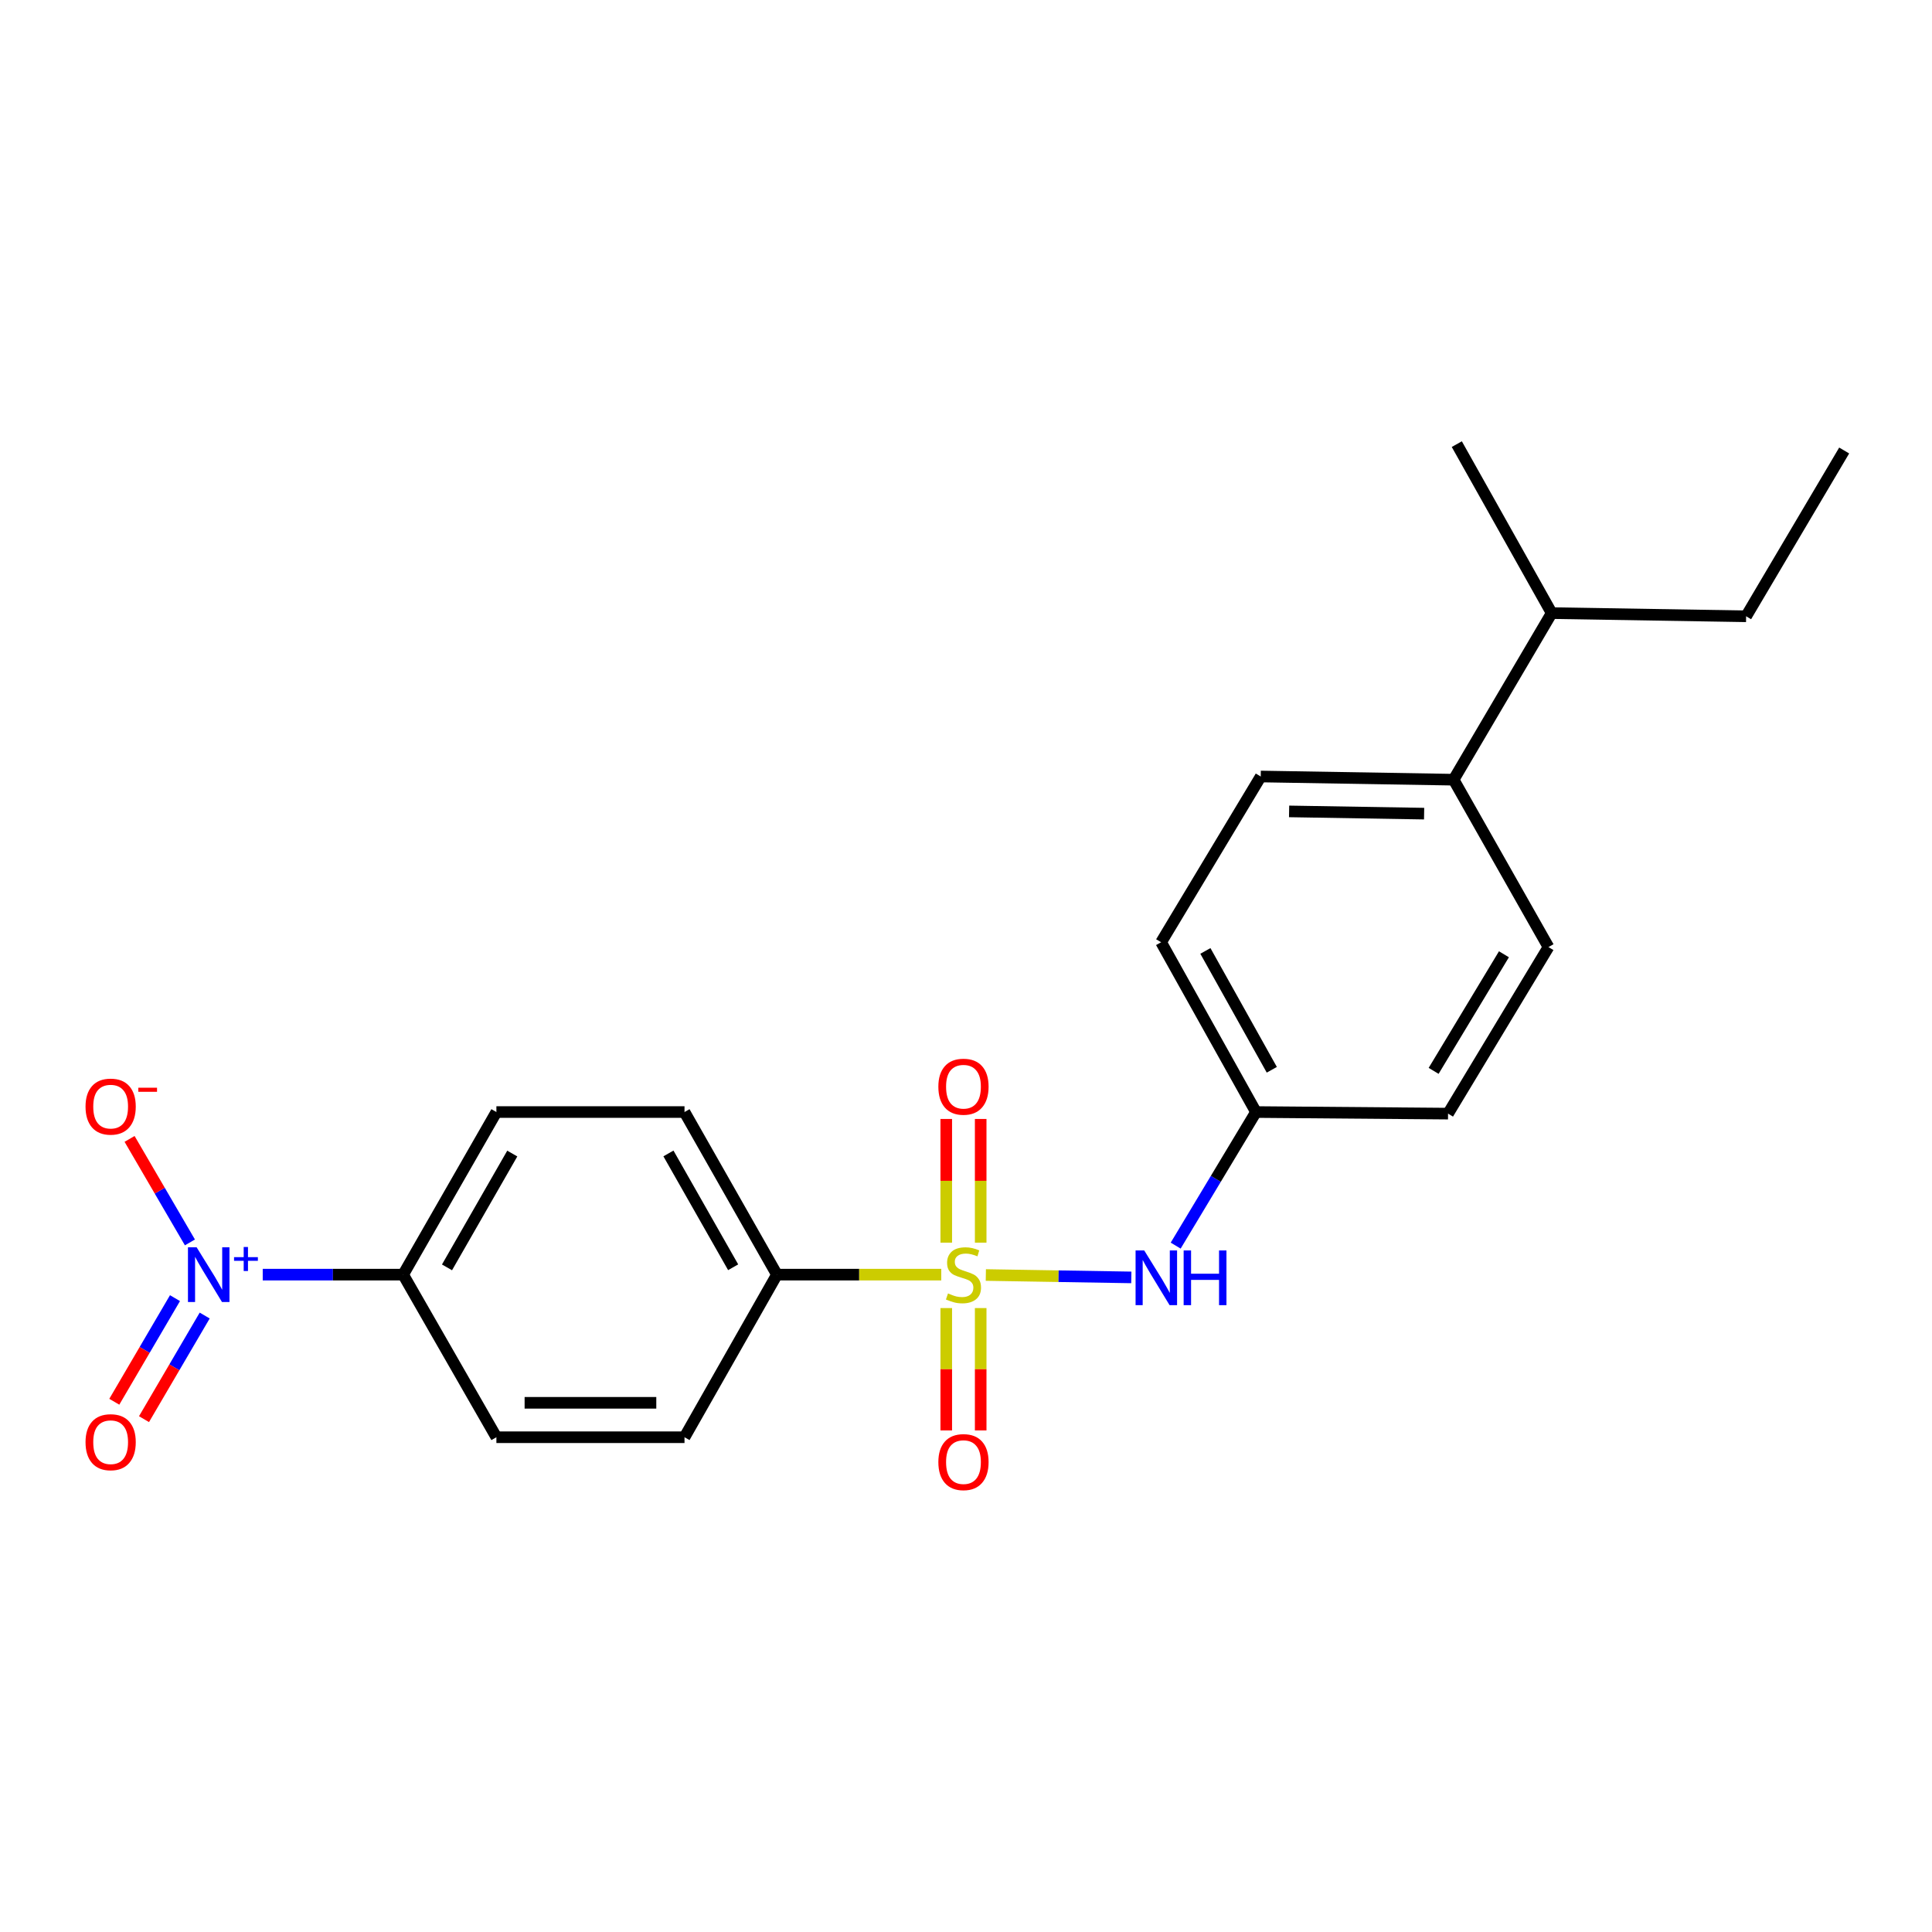 <?xml version='1.0' encoding='iso-8859-1'?>
<svg version='1.1' baseProfile='full'
              xmlns='http://www.w3.org/2000/svg'
                      xmlns:rdkit='http://www.rdkit.org/xml'
                      xmlns:xlink='http://www.w3.org/1999/xlink'
                  xml:space='preserve'
width='1000px' height='1000px' viewBox='0 0 1000 1000'>
<!-- END OF HEADER -->
<rect style='opacity:1.0;fill:#FFFFFF;stroke:none' width='1000' height='1000' x='0' y='0'> </rect>
<path class='bond-1' d='M 510.267,659.941 L 547.916,660.561' style='fill:none;fill-rule:evenodd;stroke:#CCCC00;stroke-width:6px;stroke-linecap:butt;stroke-linejoin:miter;stroke-opacity:1' />
<path class='bond-1' d='M 547.916,660.561 L 585.566,661.181' style='fill:none;fill-rule:evenodd;stroke:#0000FF;stroke-width:6px;stroke-linecap:butt;stroke-linejoin:miter;stroke-opacity:1' />
<path class='bond-2' d='M 487.197,659.75 L 444.672,659.75' style='fill:none;fill-rule:evenodd;stroke:#CCCC00;stroke-width:6px;stroke-linecap:butt;stroke-linejoin:miter;stroke-opacity:1' />
<path class='bond-2' d='M 444.672,659.75 L 402.146,659.75' style='fill:none;fill-rule:evenodd;stroke:#000000;stroke-width:6px;stroke-linecap:butt;stroke-linejoin:miter;stroke-opacity:1' />
<path class='bond-4' d='M 489.781,677.054 L 489.781,708.722' style='fill:none;fill-rule:evenodd;stroke:#CCCC00;stroke-width:6px;stroke-linecap:butt;stroke-linejoin:miter;stroke-opacity:1' />
<path class='bond-4' d='M 489.781,708.722 L 489.781,740.39' style='fill:none;fill-rule:evenodd;stroke:#FF0000;stroke-width:6px;stroke-linecap:butt;stroke-linejoin:miter;stroke-opacity:1' />
<path class='bond-4' d='M 507.601,677.054 L 507.601,708.722' style='fill:none;fill-rule:evenodd;stroke:#CCCC00;stroke-width:6px;stroke-linecap:butt;stroke-linejoin:miter;stroke-opacity:1' />
<path class='bond-4' d='M 507.601,708.722 L 507.601,740.39' style='fill:none;fill-rule:evenodd;stroke:#FF0000;stroke-width:6px;stroke-linecap:butt;stroke-linejoin:miter;stroke-opacity:1' />
<path class='bond-5' d='M 507.601,643.196 L 507.601,611.185' style='fill:none;fill-rule:evenodd;stroke:#CCCC00;stroke-width:6px;stroke-linecap:butt;stroke-linejoin:miter;stroke-opacity:1' />
<path class='bond-5' d='M 507.601,611.185 L 507.601,579.174' style='fill:none;fill-rule:evenodd;stroke:#FF0000;stroke-width:6px;stroke-linecap:butt;stroke-linejoin:miter;stroke-opacity:1' />
<path class='bond-5' d='M 489.781,643.196 L 489.781,611.185' style='fill:none;fill-rule:evenodd;stroke:#CCCC00;stroke-width:6px;stroke-linecap:butt;stroke-linejoin:miter;stroke-opacity:1' />
<path class='bond-5' d='M 489.781,611.185 L 489.781,579.174' style='fill:none;fill-rule:evenodd;stroke:#FF0000;stroke-width:6px;stroke-linecap:butt;stroke-linejoin:miter;stroke-opacity:1' />
<path class='bond-0' d='M 135.989,659.75 L 172.33,659.75' style='fill:none;fill-rule:evenodd;stroke:#0000FF;stroke-width:6px;stroke-linecap:butt;stroke-linejoin:miter;stroke-opacity:1' />
<path class='bond-0' d='M 172.33,659.75 L 208.671,659.75' style='fill:none;fill-rule:evenodd;stroke:#000000;stroke-width:6px;stroke-linecap:butt;stroke-linejoin:miter;stroke-opacity:1' />
<path class='bond-6' d='M 98.303,643.071 L 82.684,616.284' style='fill:none;fill-rule:evenodd;stroke:#0000FF;stroke-width:6px;stroke-linecap:butt;stroke-linejoin:miter;stroke-opacity:1' />
<path class='bond-6' d='M 82.684,616.284 L 67.064,589.496' style='fill:none;fill-rule:evenodd;stroke:#FF0000;stroke-width:6px;stroke-linecap:butt;stroke-linejoin:miter;stroke-opacity:1' />
<path class='bond-7' d='M 90.574,671.917 L 74.867,698.73' style='fill:none;fill-rule:evenodd;stroke:#0000FF;stroke-width:6px;stroke-linecap:butt;stroke-linejoin:miter;stroke-opacity:1' />
<path class='bond-7' d='M 74.867,698.73 L 59.159,725.544' style='fill:none;fill-rule:evenodd;stroke:#FF0000;stroke-width:6px;stroke-linecap:butt;stroke-linejoin:miter;stroke-opacity:1' />
<path class='bond-7' d='M 105.95,680.924 L 90.243,707.738' style='fill:none;fill-rule:evenodd;stroke:#0000FF;stroke-width:6px;stroke-linecap:butt;stroke-linejoin:miter;stroke-opacity:1' />
<path class='bond-7' d='M 90.243,707.738 L 74.535,734.551' style='fill:none;fill-rule:evenodd;stroke:#FF0000;stroke-width:6px;stroke-linecap:butt;stroke-linejoin:miter;stroke-opacity:1' />
<path class='bond-13' d='M 608.529,644.731 L 629.31,610.161' style='fill:none;fill-rule:evenodd;stroke:#0000FF;stroke-width:6px;stroke-linecap:butt;stroke-linejoin:miter;stroke-opacity:1' />
<path class='bond-13' d='M 629.31,610.161 L 650.091,575.591' style='fill:none;fill-rule:evenodd;stroke:#000000;stroke-width:6px;stroke-linecap:butt;stroke-linejoin:miter;stroke-opacity:1' />
<path class='bond-9' d='M 402.146,659.75 L 354.3,743.91' style='fill:none;fill-rule:evenodd;stroke:#000000;stroke-width:6px;stroke-linecap:butt;stroke-linejoin:miter;stroke-opacity:1' />
<path class='bond-10' d='M 402.146,659.75 L 354.3,575.591' style='fill:none;fill-rule:evenodd;stroke:#000000;stroke-width:6px;stroke-linecap:butt;stroke-linejoin:miter;stroke-opacity:1' />
<path class='bond-10' d='M 379.478,655.934 L 345.985,597.022' style='fill:none;fill-rule:evenodd;stroke:#000000;stroke-width:6px;stroke-linecap:butt;stroke-linejoin:miter;stroke-opacity:1' />
<path class='bond-3' d='M 208.671,659.75 L 256.934,575.591' style='fill:none;fill-rule:evenodd;stroke:#000000;stroke-width:6px;stroke-linecap:butt;stroke-linejoin:miter;stroke-opacity:1' />
<path class='bond-3' d='M 231.369,655.991 L 265.153,597.079' style='fill:none;fill-rule:evenodd;stroke:#000000;stroke-width:6px;stroke-linecap:butt;stroke-linejoin:miter;stroke-opacity:1' />
<path class='bond-22' d='M 208.671,659.75 L 256.934,743.91' style='fill:none;fill-rule:evenodd;stroke:#000000;stroke-width:6px;stroke-linecap:butt;stroke-linejoin:miter;stroke-opacity:1' />
<path class='bond-8' d='M 752.388,403.569 L 652.556,401.915' style='fill:none;fill-rule:evenodd;stroke:#000000;stroke-width:6px;stroke-linecap:butt;stroke-linejoin:miter;stroke-opacity:1' />
<path class='bond-8' d='M 737.118,421.138 L 667.236,419.981' style='fill:none;fill-rule:evenodd;stroke:#000000;stroke-width:6px;stroke-linecap:butt;stroke-linejoin:miter;stroke-opacity:1' />
<path class='bond-16' d='M 752.388,403.569 L 803.145,317.34' style='fill:none;fill-rule:evenodd;stroke:#000000;stroke-width:6px;stroke-linecap:butt;stroke-linejoin:miter;stroke-opacity:1' />
<path class='bond-23' d='M 752.388,403.569 L 801.492,490.203' style='fill:none;fill-rule:evenodd;stroke:#000000;stroke-width:6px;stroke-linecap:butt;stroke-linejoin:miter;stroke-opacity:1' />
<path class='bond-11' d='M 354.3,743.91 L 256.934,743.91' style='fill:none;fill-rule:evenodd;stroke:#000000;stroke-width:6px;stroke-linecap:butt;stroke-linejoin:miter;stroke-opacity:1' />
<path class='bond-11' d='M 339.695,726.09 L 271.538,726.09' style='fill:none;fill-rule:evenodd;stroke:#000000;stroke-width:6px;stroke-linecap:butt;stroke-linejoin:miter;stroke-opacity:1' />
<path class='bond-12' d='M 354.3,575.591 L 256.934,575.591' style='fill:none;fill-rule:evenodd;stroke:#000000;stroke-width:6px;stroke-linecap:butt;stroke-linejoin:miter;stroke-opacity:1' />
<path class='bond-17' d='M 650.091,575.591 L 749.507,576.412' style='fill:none;fill-rule:evenodd;stroke:#000000;stroke-width:6px;stroke-linecap:butt;stroke-linejoin:miter;stroke-opacity:1' />
<path class='bond-18' d='M 650.091,575.591 L 600.988,487.708' style='fill:none;fill-rule:evenodd;stroke:#000000;stroke-width:6px;stroke-linecap:butt;stroke-linejoin:miter;stroke-opacity:1' />
<path class='bond-18' d='M 658.282,553.716 L 623.909,492.199' style='fill:none;fill-rule:evenodd;stroke:#000000;stroke-width:6px;stroke-linecap:butt;stroke-linejoin:miter;stroke-opacity:1' />
<path class='bond-14' d='M 652.556,401.915 L 600.988,487.708' style='fill:none;fill-rule:evenodd;stroke:#000000;stroke-width:6px;stroke-linecap:butt;stroke-linejoin:miter;stroke-opacity:1' />
<path class='bond-15' d='M 801.492,490.203 L 749.507,576.412' style='fill:none;fill-rule:evenodd;stroke:#000000;stroke-width:6px;stroke-linecap:butt;stroke-linejoin:miter;stroke-opacity:1' />
<path class='bond-15' d='M 778.434,493.933 L 742.045,554.279' style='fill:none;fill-rule:evenodd;stroke:#000000;stroke-width:6px;stroke-linecap:butt;stroke-linejoin:miter;stroke-opacity:1' />
<path class='bond-19' d='M 803.145,317.34 L 903.788,318.993' style='fill:none;fill-rule:evenodd;stroke:#000000;stroke-width:6px;stroke-linecap:butt;stroke-linejoin:miter;stroke-opacity:1' />
<path class='bond-20' d='M 803.145,317.34 L 754.041,229.883' style='fill:none;fill-rule:evenodd;stroke:#000000;stroke-width:6px;stroke-linecap:butt;stroke-linejoin:miter;stroke-opacity:1' />
<path class='bond-21' d='M 903.788,318.993 L 954.545,233.18' style='fill:none;fill-rule:evenodd;stroke:#000000;stroke-width:6px;stroke-linecap:butt;stroke-linejoin:miter;stroke-opacity:1' />
<path  class='atom-0' d='M 490.691 669.47
Q 491.011 669.59, 492.331 670.15
Q 493.651 670.71, 495.091 671.07
Q 496.571 671.39, 498.011 671.39
Q 500.691 671.39, 502.251 670.11
Q 503.811 668.79, 503.811 666.51
Q 503.811 664.95, 503.011 663.99
Q 502.251 663.03, 501.051 662.51
Q 499.851 661.99, 497.851 661.39
Q 495.331 660.63, 493.811 659.91
Q 492.331 659.19, 491.251 657.67
Q 490.211 656.15, 490.211 653.59
Q 490.211 650.03, 492.611 647.83
Q 495.051 645.63, 499.851 645.63
Q 503.131 645.63, 506.851 647.19
L 505.931 650.27
Q 502.531 648.87, 499.971 648.87
Q 497.211 648.87, 495.691 650.03
Q 494.171 651.15, 494.211 653.11
Q 494.211 654.63, 494.971 655.55
Q 495.771 656.47, 496.891 656.99
Q 498.051 657.51, 499.971 658.11
Q 502.531 658.91, 504.051 659.71
Q 505.571 660.51, 506.651 662.15
Q 507.771 663.75, 507.771 666.51
Q 507.771 670.43, 505.131 672.55
Q 502.531 674.63, 498.171 674.63
Q 495.651 674.63, 493.731 674.07
Q 491.851 673.55, 489.611 672.63
L 490.691 669.47
' fill='#CCCC00'/>
<path  class='atom-1' d='M 101.768 645.59
L 111.048 660.59
Q 111.968 662.07, 113.448 664.75
Q 114.928 667.43, 115.008 667.59
L 115.008 645.59
L 118.768 645.59
L 118.768 673.91
L 114.888 673.91
L 104.928 657.51
Q 103.768 655.59, 102.528 653.39
Q 101.328 651.19, 100.968 650.51
L 100.968 673.91
L 97.288 673.91
L 97.288 645.59
L 101.768 645.59
' fill='#0000FF'/>
<path  class='atom-1' d='M 121.144 650.695
L 126.134 650.695
L 126.134 645.441
L 128.351 645.441
L 128.351 650.695
L 133.473 650.695
L 133.473 652.596
L 128.351 652.596
L 128.351 657.876
L 126.134 657.876
L 126.134 652.596
L 121.144 652.596
L 121.144 650.695
' fill='#0000FF'/>
<path  class='atom-2' d='M 592.253 647.234
L 601.533 662.234
Q 602.453 663.714, 603.933 666.394
Q 605.413 669.074, 605.493 669.234
L 605.493 647.234
L 609.253 647.234
L 609.253 675.554
L 605.373 675.554
L 595.413 659.154
Q 594.253 657.234, 593.013 655.034
Q 591.813 652.834, 591.453 652.154
L 591.453 675.554
L 587.773 675.554
L 587.773 647.234
L 592.253 647.234
' fill='#0000FF'/>
<path  class='atom-2' d='M 612.653 647.234
L 616.493 647.234
L 616.493 659.274
L 630.973 659.274
L 630.973 647.234
L 634.813 647.234
L 634.813 675.554
L 630.973 675.554
L 630.973 662.474
L 616.493 662.474
L 616.493 675.554
L 612.653 675.554
L 612.653 647.234
' fill='#0000FF'/>
<path  class='atom-5' d='M 485.691 756.781
Q 485.691 749.981, 489.051 746.181
Q 492.411 742.381, 498.691 742.381
Q 504.971 742.381, 508.331 746.181
Q 511.691 749.981, 511.691 756.781
Q 511.691 763.661, 508.291 767.581
Q 504.891 771.461, 498.691 771.461
Q 492.451 771.461, 489.051 767.581
Q 485.691 763.701, 485.691 756.781
M 498.691 768.261
Q 503.011 768.261, 505.331 765.381
Q 507.691 762.461, 507.691 756.781
Q 507.691 751.221, 505.331 748.421
Q 503.011 745.581, 498.691 745.581
Q 494.371 745.581, 492.011 748.381
Q 489.691 751.181, 489.691 756.781
Q 489.691 762.501, 492.011 765.381
Q 494.371 768.261, 498.691 768.261
' fill='#FF0000'/>
<path  class='atom-6' d='M 485.691 562.474
Q 485.691 555.674, 489.051 551.874
Q 492.411 548.074, 498.691 548.074
Q 504.971 548.074, 508.331 551.874
Q 511.691 555.674, 511.691 562.474
Q 511.691 569.354, 508.291 573.274
Q 504.891 577.154, 498.691 577.154
Q 492.451 577.154, 489.051 573.274
Q 485.691 569.394, 485.691 562.474
M 498.691 573.954
Q 503.011 573.954, 505.331 571.074
Q 507.691 568.154, 507.691 562.474
Q 507.691 556.914, 505.331 554.114
Q 503.011 551.274, 498.691 551.274
Q 494.371 551.274, 492.011 554.074
Q 489.691 556.874, 489.691 562.474
Q 489.691 568.194, 492.011 571.074
Q 494.371 573.954, 498.691 573.954
' fill='#FF0000'/>
<path  class='atom-7' d='M 44.271 572.78
Q 44.271 565.98, 47.631 562.18
Q 50.991 558.38, 57.271 558.38
Q 63.551 558.38, 66.911 562.18
Q 70.271 565.98, 70.271 572.78
Q 70.271 579.66, 66.871 583.58
Q 63.471 587.46, 57.271 587.46
Q 51.031 587.46, 47.631 583.58
Q 44.271 579.7, 44.271 572.78
M 57.271 584.26
Q 61.591 584.26, 63.911 581.38
Q 66.271 578.46, 66.271 572.78
Q 66.271 567.22, 63.911 564.42
Q 61.591 561.58, 57.271 561.58
Q 52.951 561.58, 50.591 564.38
Q 48.271 567.18, 48.271 572.78
Q 48.271 578.5, 50.591 581.38
Q 52.951 584.26, 57.271 584.26
' fill='#FF0000'/>
<path  class='atom-7' d='M 71.591 563.002
L 81.28 563.002
L 81.28 565.114
L 71.591 565.114
L 71.591 563.002
' fill='#FF0000'/>
<path  class='atom-8' d='M 44.271 746.475
Q 44.271 739.675, 47.631 735.875
Q 50.991 732.075, 57.271 732.075
Q 63.551 732.075, 66.911 735.875
Q 70.271 739.675, 70.271 746.475
Q 70.271 753.355, 66.871 757.275
Q 63.471 761.155, 57.271 761.155
Q 51.031 761.155, 47.631 757.275
Q 44.271 753.395, 44.271 746.475
M 57.271 757.955
Q 61.591 757.955, 63.911 755.075
Q 66.271 752.155, 66.271 746.475
Q 66.271 740.915, 63.911 738.115
Q 61.591 735.275, 57.271 735.275
Q 52.951 735.275, 50.591 738.075
Q 48.271 740.875, 48.271 746.475
Q 48.271 752.195, 50.591 755.075
Q 52.951 757.955, 57.271 757.955
' fill='#FF0000'/>
</svg>
